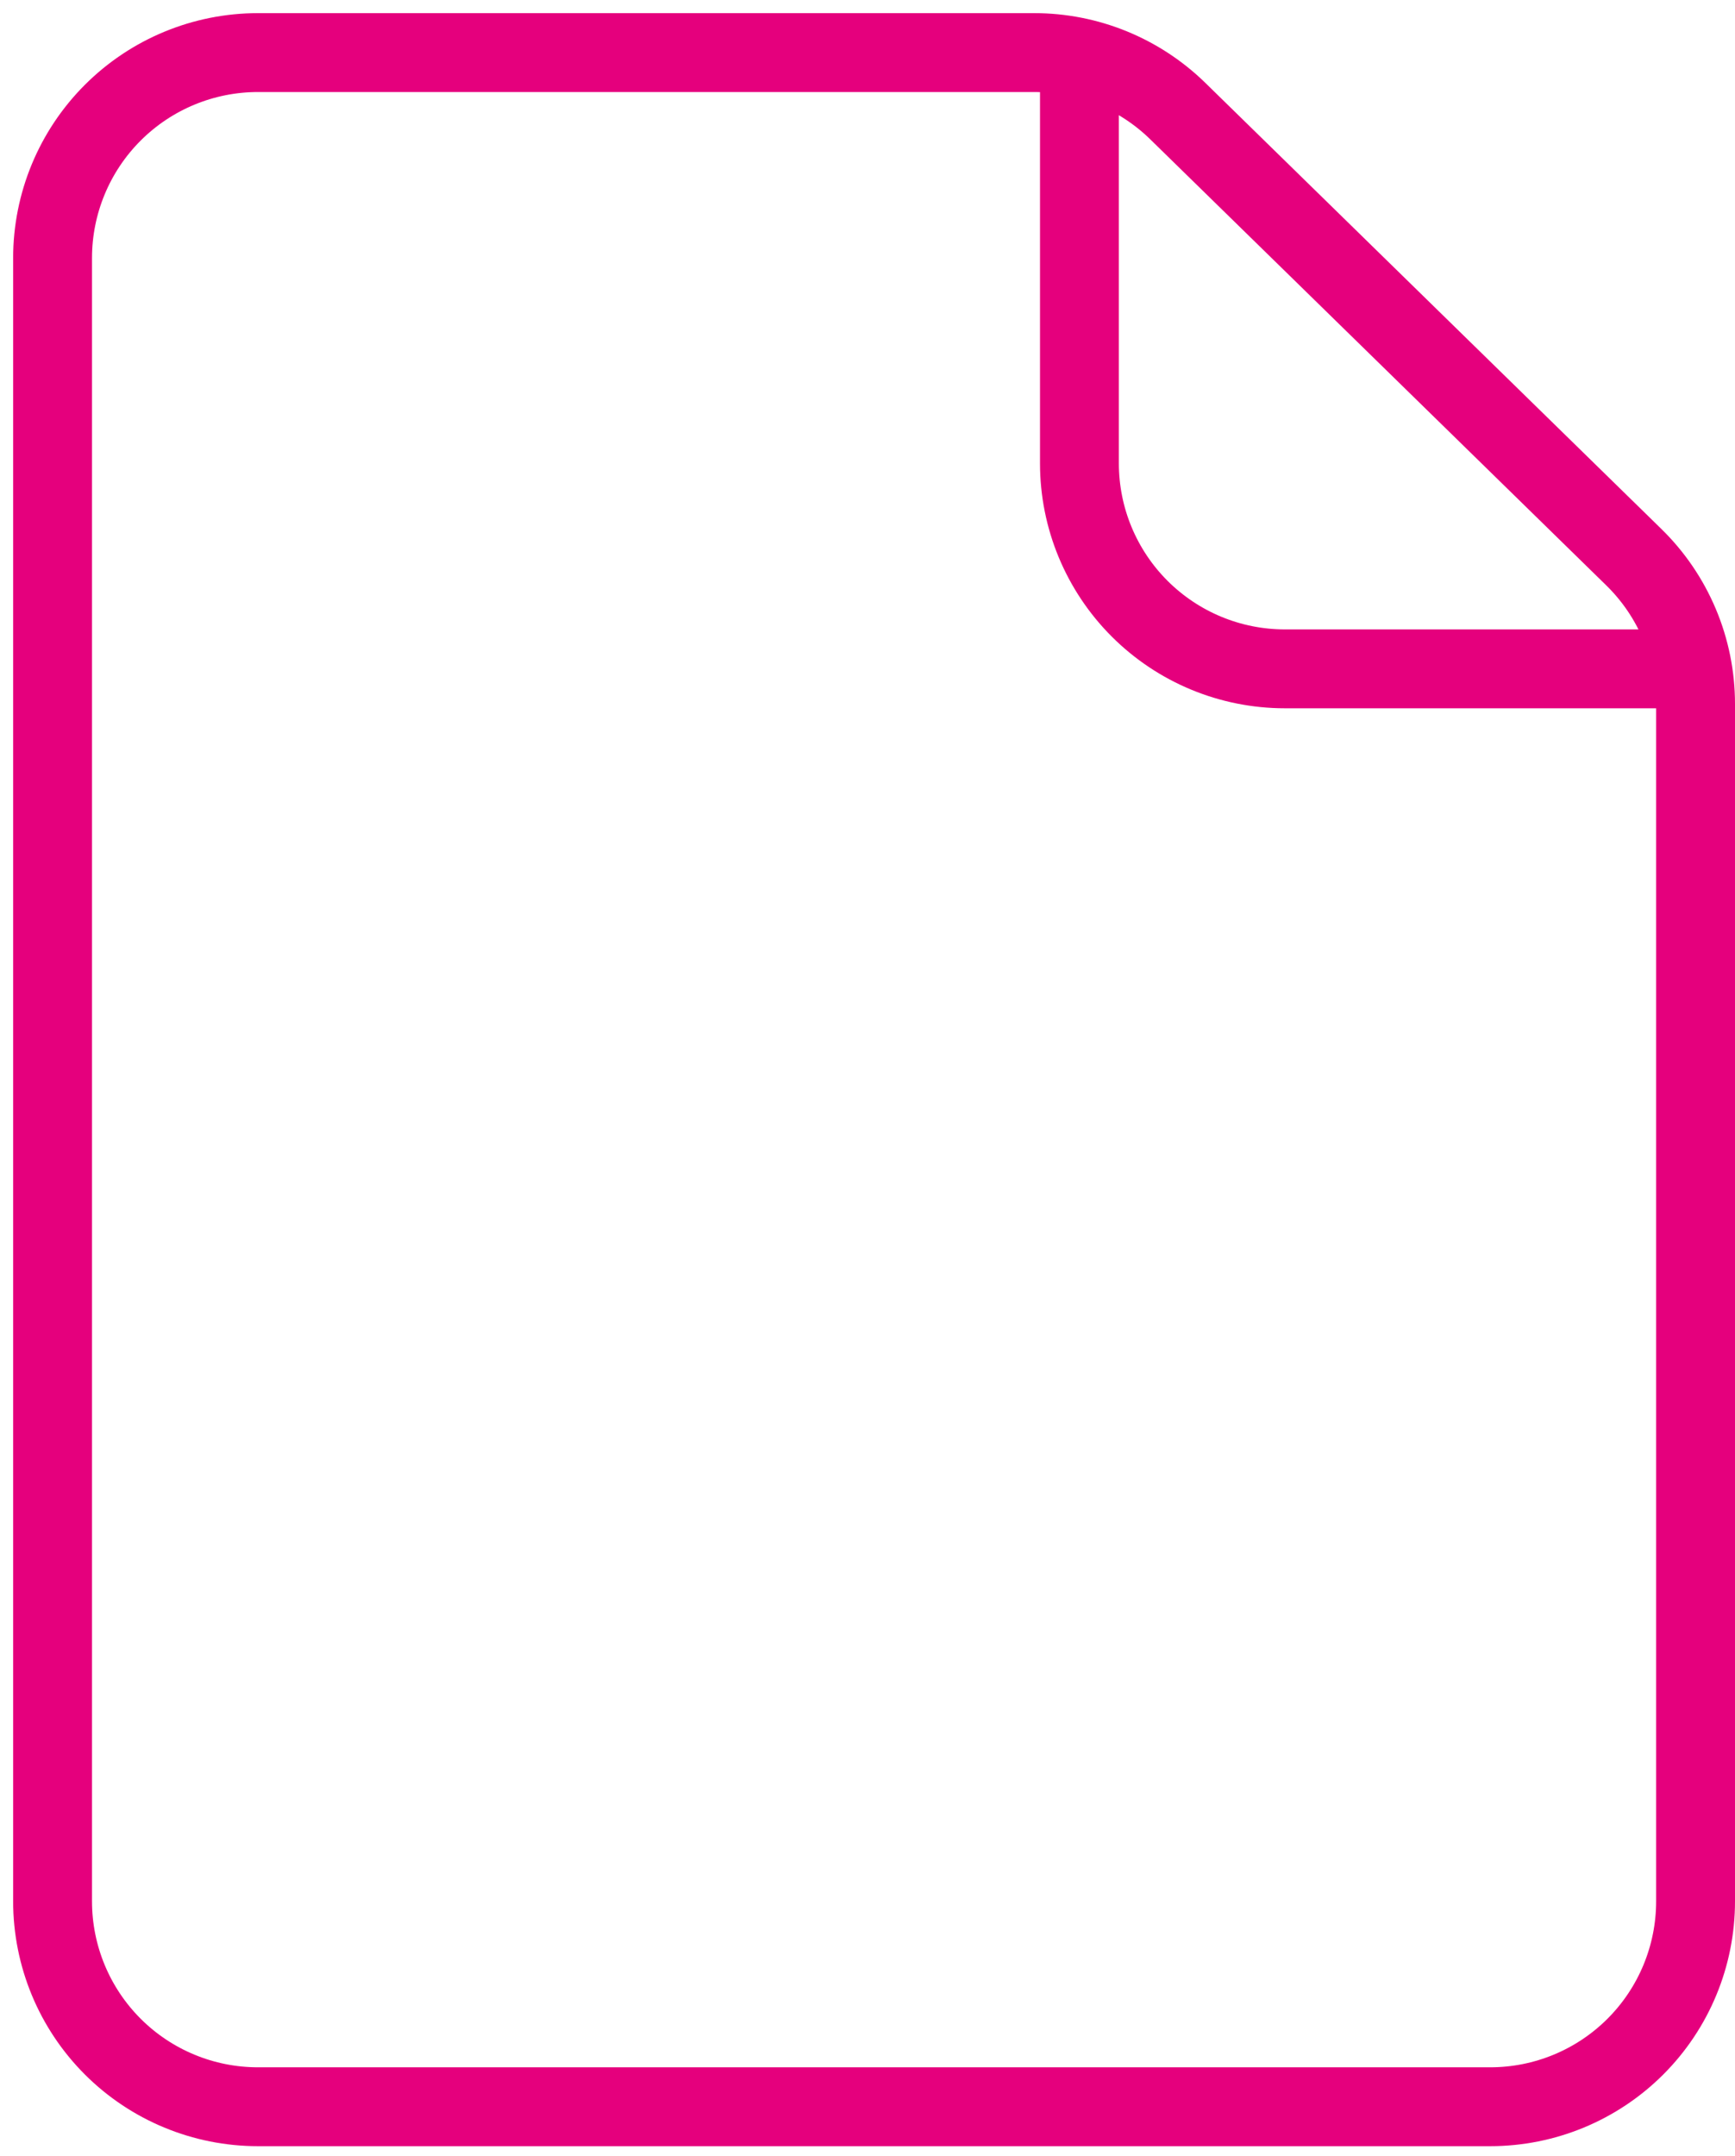 <svg width="66" height="82" viewBox="0 0 66 82" fill="none" xmlns="http://www.w3.org/2000/svg">
<g id="Group">
<path id="Vector" d="M2 9.812V72.312C2 74.385 2.823 76.372 4.288 77.837C5.753 79.302 7.74 80.125 9.812 80.125H56.688C58.76 80.125 60.747 79.302 62.212 77.837C63.677 76.372 64.5 74.385 64.5 72.312V26.773C64.5 25.733 64.292 24.702 63.888 23.743C63.484 22.784 62.893 21.915 62.148 21.188L44.805 4.227C43.345 2.799 41.385 2 39.344 2H9.812C7.74 2 5.753 2.823 4.288 4.288C2.823 5.753 2 7.74 2 9.812Z" stroke="#E5007D" stroke-width="3" stroke-miterlimit="10"/>
<path id="Vector_2" d="M41.062 2V17.625C41.062 19.697 41.886 21.684 43.351 23.149C44.816 24.614 46.803 25.438 48.875 25.438H64.5" stroke="#E5007D" stroke-width="3" stroke-miterlimit="10"/>
</g>
</svg>
